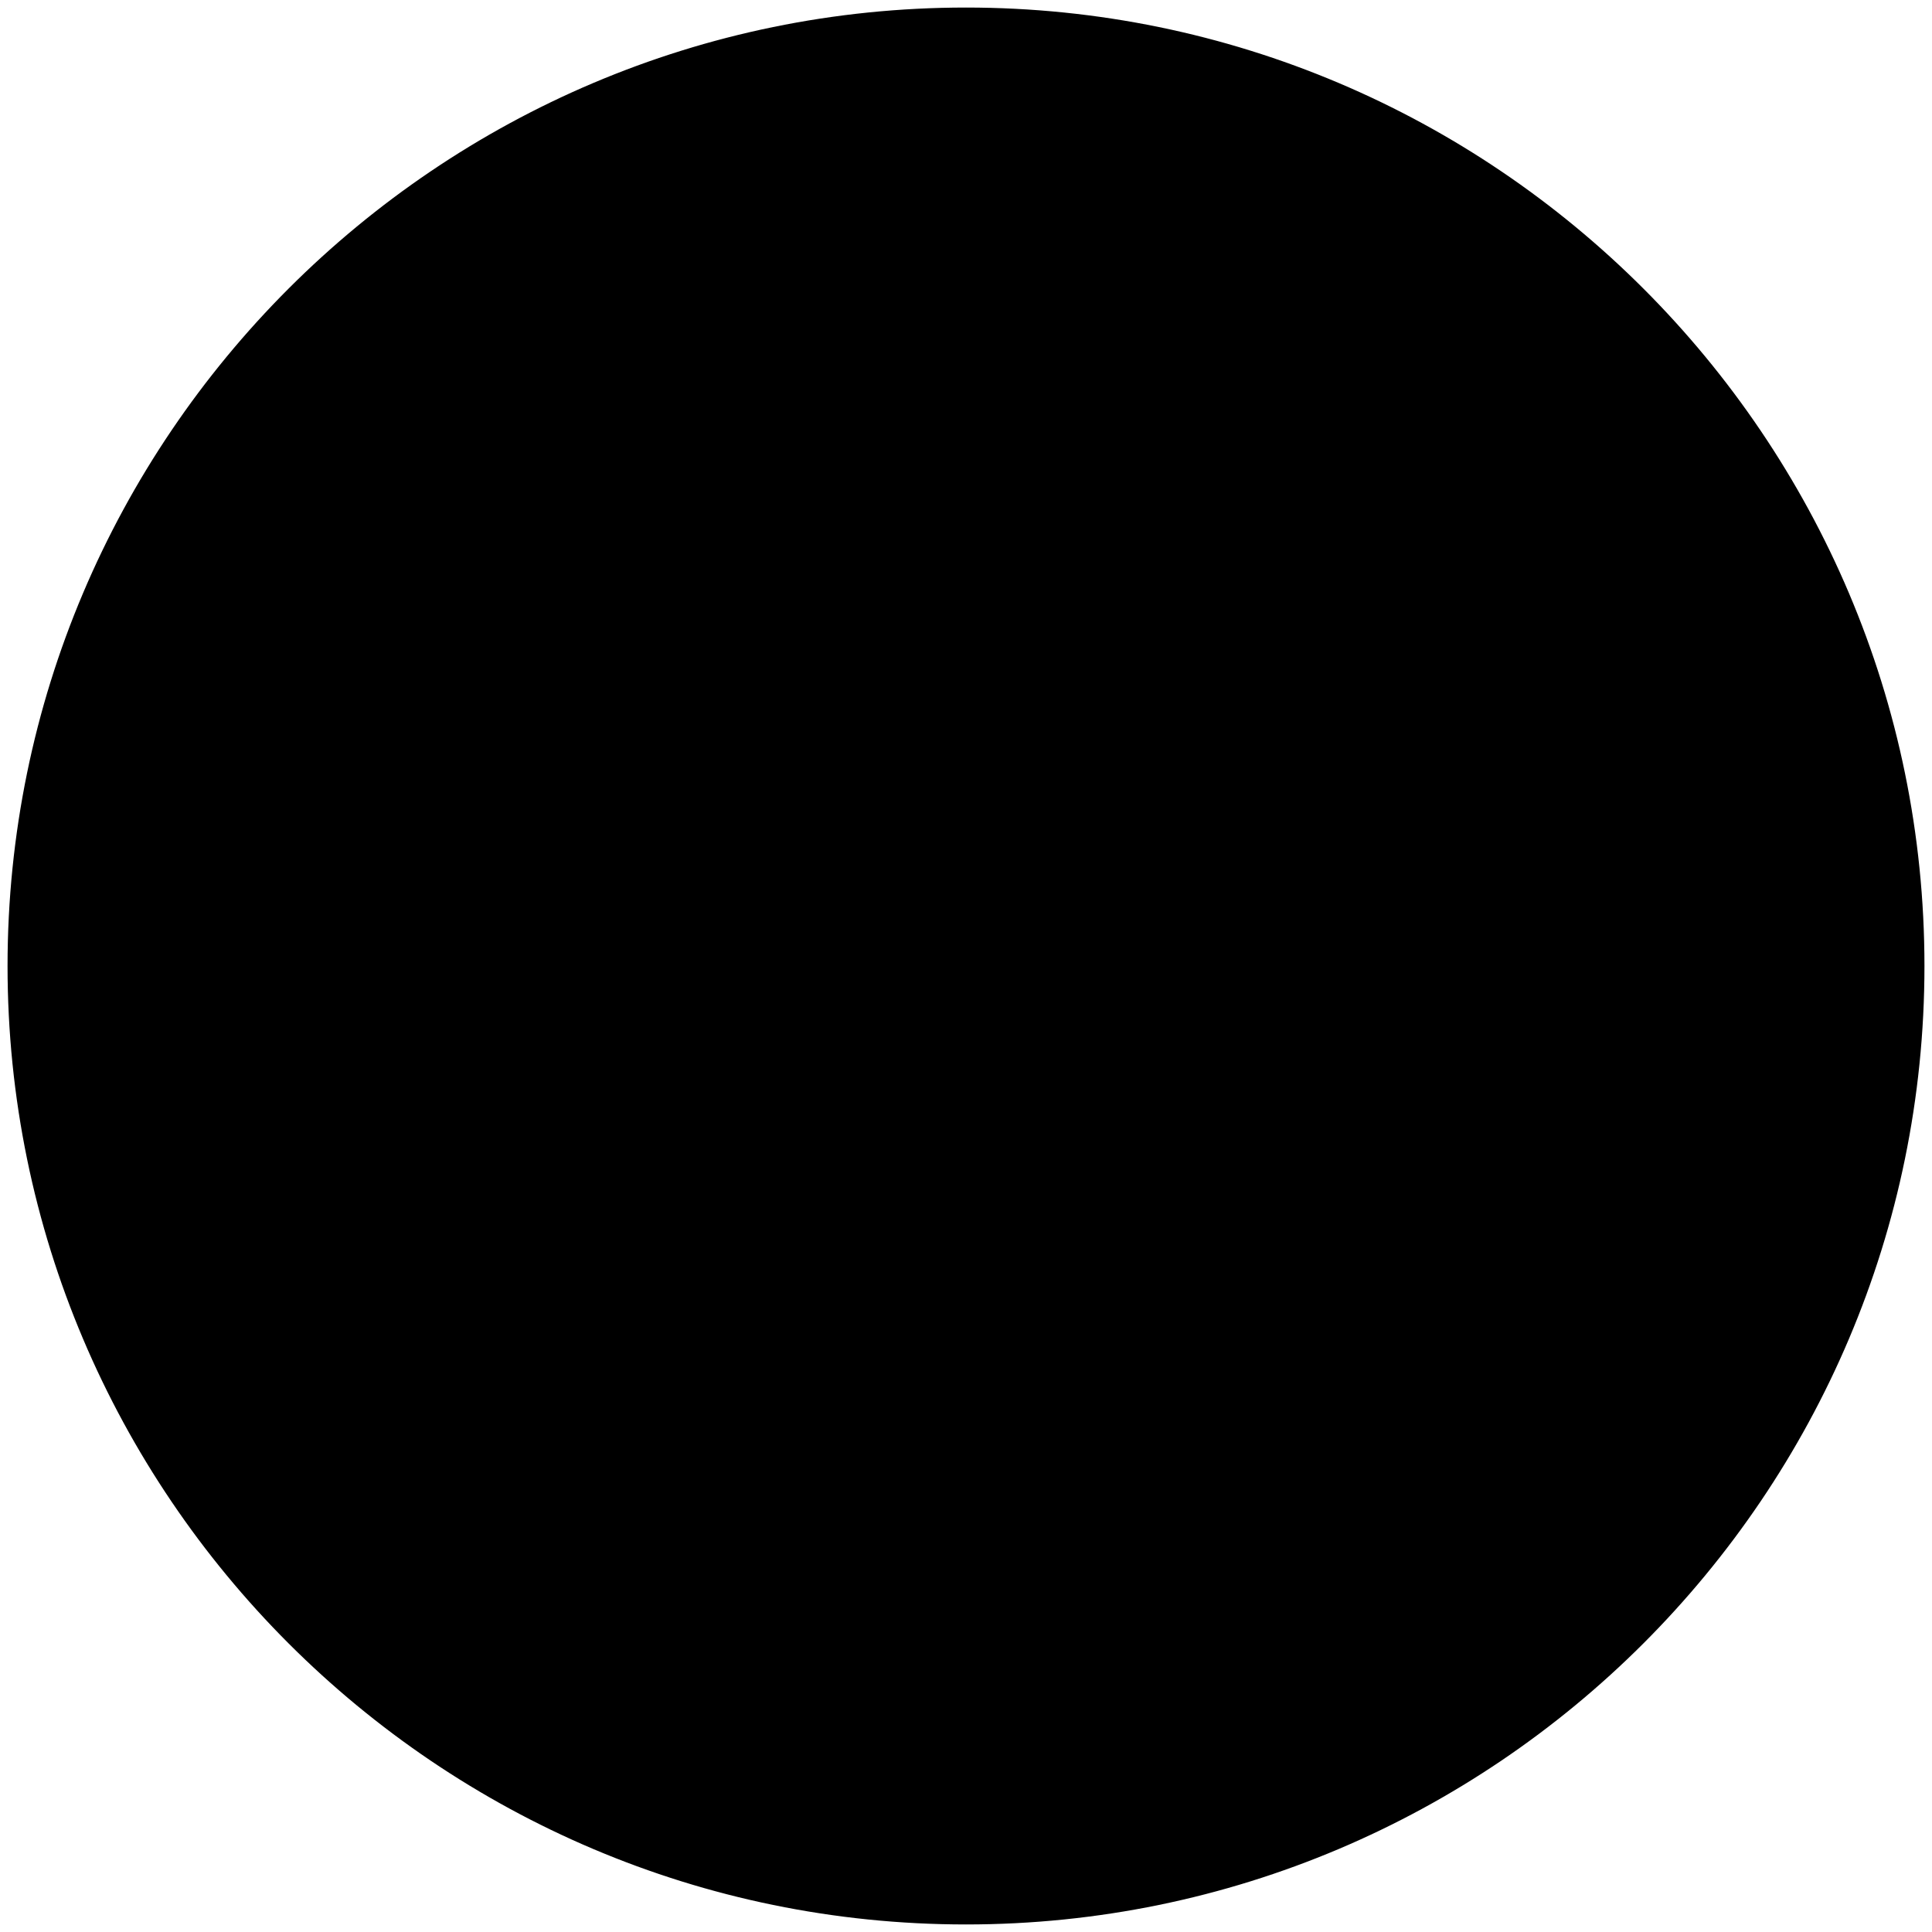<svg id="Layer_1" enable-background="new 0 0 256 256" viewBox="0 0 256 256" xmlns="http://www.w3.org/2000/svg"><g><g><circle cx="128" cy="128" fill="hsl(178, 67.5%, 100.0%)" r="125"/></g><g><path d="m128 255c-70.028 0-127-56.972-127-127s56.972-127 127-127 127 56.972 127 127-56.972 127-127 127zm0-250c-67.822 0-123 55.178-123 123s55.178 123 123 123 123-55.178 123-123-55.178-123-123-123z" fill="hsl(185, 48.7%, 57.9%)"/></g><g><circle cx="128" cy="128" fill="hsl(142, 51.4%, 73.3%)" r="108.3"/></g><g><g><g><path d="m128 217.488c-20.409 0-37.013-16.604-37.013-37.013v-21.037c0-1.104.896-2 2-2h70.026c1.104 0 2 .896 2 2v21.037c0 20.41-16.604 37.013-37.013 37.013zm-33.013-56.05v19.037c0 18.203 14.81 33.013 33.013 33.013s33.013-14.81 33.013-33.013v-19.037z" fill="hsl(185, 48.7%, 57.9%)"/></g><g><path d="m128 192.983c-1.931 0-3.825-.108-5.674-.309v30.312c0 1.029.834 1.863 1.863 1.863h7.621c1.029 0 1.863-.834 1.863-1.863v-30.312c-1.848.201-3.742.309-5.673.309z" fill="hsl(178, 82.0%, 93.7%)"/></g><g><path d="m131.81 226.85h-7.62c-2.13 0-3.863-1.733-3.863-3.863v-30.312c0-.568.241-1.109.664-1.488.422-.379.989-.56 1.551-.5 3.639.395 7.277.395 10.916 0 .565-.062 1.129.12 1.551.5.423.379.664.92.664 1.488v30.312c0 2.129-1.733 3.863-3.863 3.863zm-7.483-4h7.347v-27.991c-2.459.166-4.888.166-7.347 0z" fill="hsl(185, 48.7%, 57.9%)"/></g><g><path d="m101.234 163.931v16.545c0 14.782 11.983 26.766 26.766 26.766 14.782 0 26.766-11.983 26.766-26.766v-16.545z" fill="hsl(182, 43.4%, 59.9%)"/></g><g><path d="m154.766 154.946v-37.435c0-11.578-9.386-20.963-20.963-20.963h-11.605c-11.578 0-20.963 9.386-20.963 20.963v37.435z" fill="hsl(178, 67.5%, 100.0%)"/></g><g><path d="m155.702 163.931h-55.403c-.827 0-1.497-.67-1.497-1.497v-5.99c0-.827.67-1.497 1.497-1.497h55.403c.827 0 1.497.67 1.497 1.497v5.99c0 .826-.67 1.497-1.497 1.497z" fill="hsl(182, 43.4%, 59.9%)"/></g><g><path d="m128 209.241c-15.861 0-28.766-12.904-28.766-28.766v-16.545c0-1.104.896-2 2-2h53.531c1.104 0 2 .896 2 2v16.545c.001 15.862-12.904 28.766-28.765 28.766zm-24.766-43.31v14.545c0 13.656 11.11 24.766 24.766 24.766s24.766-11.109 24.766-24.766v-14.545z" fill="hsl(185, 48.7%, 57.9%)"/></g><g><path d="m154.766 156.946h-53.531c-1.104 0-2-.896-2-2v-37.435c0-12.662 10.301-22.964 22.963-22.964h11.604c12.662 0 22.963 10.302 22.963 22.964v37.435c.001 1.105-.895 2-1.999 2zm-51.532-4h49.531v-35.435c0-10.457-8.507-18.964-18.963-18.964h-11.604c-10.457 0-18.963 8.507-18.963 18.964v35.435z" fill="hsl(185, 48.7%, 57.9%)"/></g><g><path d="m155.702 165.931h-55.403c-1.929 0-3.498-1.568-3.498-3.497v-5.99c0-1.929 1.569-3.497 3.498-3.497h55.403c1.929 0 3.498 1.568 3.498 3.497v5.99c-.001 1.928-1.57 3.497-3.498 3.497zm-54.901-4h54.398v-4.984h-54.398z" fill="hsl(185, 48.7%, 57.9%)"/></g><g><path d="m117.075 127.622h-15.841v-6.958h15.841c1.922 0 3.479 1.558 3.479 3.479 0 1.921-1.557 3.479-3.479 3.479z" fill="hsl(178, 82.0%, 93.7%)"/></g><g><path d="m117.075 144.024h-15.841v-6.958h15.841c1.922 0 3.479 1.558 3.479 3.479 0 1.921-1.557 3.479-3.479 3.479z" fill="hsl(178, 82.0%, 93.7%)"/></g><g><path d="m138.925 137.065h15.841v6.958h-15.841c-1.922 0-3.479-1.558-3.479-3.479 0-1.921 1.557-3.479 3.479-3.479z" fill="hsl(178, 82.0%, 93.7%)"/></g><g><path d="m138.925 120.663h15.841v6.958h-15.841c-1.922 0-3.479-1.558-3.479-3.479 0-1.921 1.557-3.479 3.479-3.479z" fill="hsl(178, 82.0%, 93.7%)"/></g><g><path d="m117.075 129.622h-15.841c-1.104 0-2-.896-2-2v-6.959c0-1.104.896-2 2-2h15.841c3.021 0 5.479 2.458 5.479 5.479s-2.458 5.48-5.479 5.48zm-13.841-4h13.841c.815 0 1.479-.664 1.479-1.479s-.664-1.479-1.479-1.479h-13.841z" fill="hsl(185, 48.7%, 57.9%)"/></g><g><path d="m117.075 146.023h-15.841c-1.104 0-2-.896-2-2v-6.958c0-1.104.896-2 2-2h15.841c3.021 0 5.479 2.458 5.479 5.479s-2.458 5.479-5.479 5.479zm-13.841-4h13.841c.815 0 1.479-.663 1.479-1.479s-.664-1.479-1.479-1.479h-13.841z" fill="hsl(185, 48.7%, 57.9%)"/></g><g><path d="m154.766 146.023h-15.841c-3.021 0-5.479-2.458-5.479-5.479s2.458-5.479 5.479-5.479h15.841c1.104 0 2 .896 2 2v6.958c0 1.105-.896 2-2 2zm-15.841-6.958c-.815 0-1.479.664-1.479 1.479s.664 1.479 1.479 1.479h13.841v-2.958z" fill="hsl(185, 48.7%, 57.9%)"/></g><g><path d="m154.766 129.622h-15.841c-3.021 0-5.479-2.458-5.479-5.479s2.458-5.479 5.479-5.479h15.841c1.104 0 2 .896 2 2v6.959c0 1.104-.896 1.999-2 1.999zm-15.841-6.959c-.815 0-1.479.664-1.479 1.479s.664 1.479 1.479 1.479h13.841v-2.959h-13.841z" fill="hsl(185, 48.7%, 57.9%)"/></g><g><path d="m154.766 154.946v-37.435c0-11.578-9.386-20.963-20.963-20.963h-11.605c-11.578 0-20.963 9.386-20.963 20.963v37.435z" fill="hsl(178, 67.5%, 100.0%)"/></g><g><path d="m154.766 156.946h-53.531c-1.104 0-2-.896-2-2v-37.435c0-12.662 10.301-22.964 22.963-22.964h11.604c12.662 0 22.963 10.302 22.963 22.964v37.435c.001 1.105-.895 2-1.999 2zm-51.532-4h49.531v-35.435c0-10.457-8.507-18.964-18.963-18.964h-11.604c-10.457 0-18.963 8.507-18.963 18.964v35.435z" fill="hsl(185, 48.7%, 57.9%)"/></g><g><path d="m117.075 127.622h-15.841v-6.958h15.841c1.922 0 3.479 1.558 3.479 3.479 0 1.921-1.557 3.479-3.479 3.479z" fill="hsl(178, 82.0%, 93.7%)"/></g><g><path d="m117.075 144.024h-15.841v-6.958h15.841c1.922 0 3.479 1.558 3.479 3.479 0 1.921-1.557 3.479-3.479 3.479z" fill="hsl(178, 82.0%, 93.7%)"/></g><g><path d="m138.925 137.065h15.841v6.958h-15.841c-1.922 0-3.479-1.558-3.479-3.479 0-1.921 1.557-3.479 3.479-3.479z" fill="hsl(178, 82.0%, 93.7%)"/></g><g><path d="m138.925 120.663h15.841v6.958h-15.841c-1.922 0-3.479-1.558-3.479-3.479 0-1.921 1.557-3.479 3.479-3.479z" fill="hsl(178, 82.0%, 93.7%)"/></g><g><path d="m117.075 129.622h-15.841c-1.104 0-2-.896-2-2v-6.959c0-1.104.896-2 2-2h15.841c3.021 0 5.479 2.458 5.479 5.479s-2.458 5.48-5.479 5.48zm-13.841-4h13.841c.815 0 1.479-.664 1.479-1.479s-.664-1.479-1.479-1.479h-13.841z" fill="hsl(185, 48.7%, 57.9%)"/></g><g><path d="m117.075 146.023h-15.841c-1.104 0-2-.896-2-2v-6.958c0-1.104.896-2 2-2h15.841c3.021 0 5.479 2.458 5.479 5.479s-2.458 5.479-5.479 5.479zm-13.841-4h13.841c.815 0 1.479-.663 1.479-1.479s-.664-1.479-1.479-1.479h-13.841z" fill="hsl(185, 48.7%, 57.9%)"/></g><g><path d="m154.766 146.023h-15.841c-3.021 0-5.479-2.458-5.479-5.479s2.458-5.479 5.479-5.479h15.841c1.104 0 2 .896 2 2v6.958c0 1.105-.896 2-2 2zm-15.841-6.958c-.815 0-1.479.664-1.479 1.479s.664 1.479 1.479 1.479h13.841v-2.958z" fill="hsl(185, 48.7%, 57.9%)"/></g><g><path d="m154.766 129.622h-15.841c-3.021 0-5.479-2.458-5.479-5.479s2.458-5.479 5.479-5.479h15.841c1.104 0 2 .896 2 2v6.959c0 1.104-.896 1.999-2 1.999zm-15.841-6.959c-.815 0-1.479.664-1.479 1.479s.664 1.479 1.479 1.479h13.841v-2.959h-13.841z" fill="hsl(185, 48.7%, 57.9%)"/></g></g><g><g><path d="m185.994 133.578c-1.104 0-2-.896-2-2v-37.855c0-30.875-25.119-55.994-55.994-55.994s-55.994 25.119-55.994 55.994v37.855c0 1.104-.896 2-2 2s-2-.896-2-2v-37.855c0-33.081 26.913-59.994 59.994-59.994s59.994 26.913 59.994 59.994v37.855c0 1.105-.895 2-2 2z" fill="hsl(185, 48.7%, 57.9%)"/></g><g><path d="m70.161 95.601c2.407 0 4.405-1.865 4.563-4.267 2.07-31.423 26.909-51.027 53.277-51.027 26.514 0 51.211 19.729 53.276 51.026.159 2.402 2.156 4.268 4.563 4.268 2.638 0 4.748-2.226 4.575-4.858-2.375-36.07-31.072-59.593-62.415-59.593-31.083 0-60.035 23.256-62.415 59.592-.172 2.633 1.937 4.859 4.576 4.859z" fill="hsl(322, 71.5%, 93.0%)"/></g><g><path d="m85.584 155.346h-9.714c-3.239 0-5.864-2.625-5.864-5.864v-38.625c0-3.239 2.625-5.864 5.864-5.864h9.714c2.159 0 3.909 1.75 3.909 3.909v42.534c.001 2.16-1.75 3.91-3.909 3.91z" fill="hsl(182, 43.4%, 59.9%)"/></g><g><path d="m170.416 104.993h9.714c3.239 0 5.864 2.625 5.864 5.864v38.625c0 3.239-2.625 5.864-5.864 5.864h-9.714c-2.159 0-3.909-1.75-3.909-3.909v-42.534c-.001-2.16 1.75-3.91 3.909-3.91z" fill="hsl(182, 43.4%, 59.9%)"/></g><g><path d="m67.423 151.957h2.583v-43.575h-2.583c-7.002 0-12.679 5.677-12.679 12.679v18.217c0 7.003 5.677 12.679 12.679 12.679z" fill="hsl(322, 71.5%, 93.0%)"/></g><g><path d="m188.577 108.382h-2.583v43.575h2.583c7.002 0 12.679-5.677 12.679-12.679v-18.217c0-7.002-5.677-12.679-12.679-12.679z" fill="hsl(322, 71.5%, 93.0%)"/></g><g><path d="m185.839 97.602c-3.45 0-6.331-2.695-6.558-6.136-2.108-31.93-27.994-49.158-51.281-49.158-23.29 0-49.178 17.229-51.281 49.158-.227 3.44-3.107 6.136-6.558 6.136-1.816 0-3.57-.761-4.813-2.087-1.235-1.319-1.876-3.105-1.758-4.903 2.294-35.039 29.985-61.462 64.41-61.462 34.413 0 62.103 26.423 64.41 61.461.118 1.797-.522 3.583-1.757 4.901-1.243 1.329-2.997 2.09-4.814 2.09zm-57.839-59.294c29.52 0 53.281 22.739 55.272 52.895.089 1.346 1.216 2.399 2.567 2.399.725 0 1.398-.292 1.894-.822.489-.521.732-1.198.686-1.904-2.167-32.909-28.141-57.726-60.419-57.726-32.29 0-58.264 24.815-60.419 57.723-.046.708.198 1.385.687 1.907.496.529 1.168.821 1.893.821 1.351 0 2.478-1.054 2.567-2.399 1.003-15.229 7.46-28.954 18.181-38.648 10.16-9.187 23.333-14.246 37.091-14.246z" fill="hsl(185, 48.7%, 57.9%)"/></g><g><path d="m85.584 157.347h-9.714c-4.336 0-7.864-3.528-7.864-7.864v-38.625c0-4.336 3.528-7.864 7.864-7.864h9.714c3.258 0 5.909 2.65 5.909 5.909v42.534c.001 3.258-2.65 5.91-5.909 5.91zm-9.714-50.354c-2.131 0-3.864 1.733-3.864 3.864v38.625c0 2.131 1.733 3.864 3.864 3.864h9.714c1.053 0 1.909-.856 1.909-1.91v-42.534c0-1.053-.856-1.909-1.909-1.909z" fill="hsl(185, 48.7%, 57.9%)"/></g><g><path d="m180.13 157.347h-9.714c-3.258 0-5.909-2.651-5.909-5.91v-42.534c0-3.259 2.651-5.909 5.909-5.909h9.714c4.336 0 7.864 3.528 7.864 7.864v38.625c0 4.335-3.528 7.864-7.864 7.864zm-9.714-50.354c-1.053 0-1.909.856-1.909 1.909v42.534c0 1.054.856 1.91 1.909 1.91h9.714c2.131 0 3.864-1.733 3.864-3.864v-38.625c0-2.131-1.733-3.864-3.864-3.864z" fill="hsl(185, 48.7%, 57.9%)"/></g><g><path d="m70.006 153.957h-2.583c-8.094 0-14.679-6.585-14.679-14.679v-18.217c0-8.095 6.585-14.68 14.679-14.68h2.583c1.104 0 2 .896 2 2v43.575c0 1.106-.896 2.001-2 2.001zm-2.583-43.575c-5.888 0-10.679 4.791-10.679 10.68v18.217c0 5.889 4.791 10.679 10.679 10.679h.583v-39.575h-.583z" fill="hsl(185, 48.7%, 57.9%)"/></g><g><path d="m188.577 153.957h-2.583c-1.104 0-2-.896-2-2v-43.575c0-1.104.896-2 2-2h2.583c8.094 0 14.679 6.585 14.679 14.68v18.217c0 8.093-6.585 14.678-14.679 14.678zm-.583-4h.583c5.888 0 10.679-4.79 10.679-10.679v-18.217c0-5.889-4.791-10.68-10.679-10.68h-.583z" fill="hsl(185, 48.7%, 57.9%)"/></g></g></g><g><path d="m128 238.3c-60.819 0-110.3-49.48-110.3-110.3s49.481-110.3 110.3-110.3 110.3 49.481 110.3 110.3-49.481 110.3-110.3 110.3zm0-216.6c-58.614 0-106.3 47.686-106.3 106.3s47.686 106.3 106.3 106.3 106.3-47.686 106.3-106.3-47.686-106.3-106.3-106.3z" fill="hsl(185, 48.7%, 57.9%)"/></g><g><g><path d="m119.214 87.368c1.081.876 2.549.816 3.595-.107 1.429-1.26 3.238-2.017 5.21-2.026 1.971-.009 3.788.731 5.228 1.977 1.055.913 2.523.959 3.596.073 1.531-1.264 1.588-3.8.09-5.115-2.458-2.157-5.569-3.441-8.944-3.425s-6.474 1.329-8.912 3.509c-1.485 1.329-1.405 3.864.137 5.114z" fill="hsl(10, 82.0%, 89.6%)"/></g><g><path d="m109.617 77.858.002.002c1.202.974 2.858.782 3.887-.409 3.652-4.226 8.792-6.874 14.489-6.9 5.697-.027 10.862 2.572 14.553 6.764 1.04 1.181 2.697 1.357 3.89.372l.002-.002c1.418-1.171 1.58-3.452.347-4.857-4.768-5.433-11.45-8.802-18.822-8.767s-14.022 3.466-18.74 8.943c-1.22 1.418-1.036 3.697.392 4.854z" fill="hsl(10, 82.0%, 89.6%)"/></g><g><path d="m100.127 68.436.003.002c1.225.993 2.937.794 3.935-.47 5.82-7.373 14.371-12.055 23.906-12.1 9.536-.045 18.129 4.557 24.018 11.875 1.009 1.254 2.723 1.437 3.939.433l.003-.002c1.372-1.133 1.582-3.326.443-4.741-6.972-8.661-17.145-14.107-28.433-14.054s-21.41 5.595-28.301 14.32c-1.127 1.426-.896 3.616.487 4.737z" fill="hsl(10, 82.0%, 89.6%)"/></g></g><g><g><path d="m120.939 89.996c-1.049 0-2.097-.356-2.983-1.073 0 0-.001-.001-.001-.001-1.197-.97-1.905-2.445-1.944-4.047-.039-1.593.593-3.092 1.733-4.111 2.879-2.574 6.514-4.001 10.236-4.019 3.703.016 7.371 1.375 10.273 3.923 1.149 1.008 1.795 2.5 1.771 4.094-.024 1.603-.719 3.085-1.907 4.065-1.825 1.507-4.366 1.466-6.178-.103-1.134-.981-2.499-1.499-3.911-1.49-1.423.007-2.771.535-3.896 1.526-.931.823-2.063 1.236-3.193 1.236zm-.465-4.182c.312.252.689.231 1.013-.054 1.835-1.617 4.151-2.515 6.523-2.526h.042c2.359 0 4.667.874 6.504 2.466.325.281.704.297 1.014.043.278-.229.448-.619.455-1.042.006-.418-.143-.793-.41-1.026-2.185-1.918-4.799-2.93-7.564-2.93-.017 0-.035 0-.052 0-2.784.013-5.408 1.05-7.588 3-.265.236-.411.613-.401 1.032.01.422.183.81.464 1.037z" fill="hsl(185, 48.7%, 57.9%)"/></g><g><path d="m111.345 80.49c-1.044 0-2.092-.354-2.984-1.075-.011-.009-.022-.019-.033-.027-1.072-.883-1.76-2.209-1.889-3.646-.133-1.477.33-2.949 1.271-4.041 5.323-6.179 12.513-9.602 20.246-9.639h.123c7.688 0 14.861 3.352 20.212 9.448.95 1.082 1.427 2.55 1.309 4.026-.116 1.44-.792 2.775-1.857 3.668-.01.009-.02.018-.03.025-2.028 1.675-4.892 1.419-6.665-.592-3.458-3.928-8.059-6.087-12.965-6.087-.026 0-.052 0-.078 0-4.935.023-9.546 2.229-12.985 6.208-.988 1.143-2.328 1.732-3.675 1.732zm-.453-4.173c.419.325.853.112 1.1-.174 4.206-4.867 9.886-7.563 15.993-7.593h.097c6.072 0 11.739 2.641 15.967 7.443.25.283.686.493 1.103.162.005-.004.01-.009.015-.013.252-.208.415-.546.445-.927.032-.405-.087-.794-.328-1.068-4.58-5.218-10.688-8.087-17.207-8.087-.034 0-.069 0-.103 0-6.558.031-12.679 2.961-17.234 8.249-.238.276-.354.667-.317 1.072.034.38.199.716.453.922.005.006.011.01.016.014z" fill="hsl(185, 48.7%, 57.9%)"/></g><g><path d="m101.863 71.068c-1.079 0-2.125-.373-2.993-1.075-.013-.012-.026-.022-.04-.033-2.196-1.813-2.548-5.237-.761-7.501 7.527-9.53 18.411-15.026 29.862-15.081h.168c11.389 0 22.253 5.387 29.832 14.8 1.818 2.259 1.485 5.71-.726 7.538-.012.01-.024.02-.037.029-.992.807-2.225 1.186-3.471 1.053-1.276-.13-2.437-.77-3.267-1.801-5.695-7.078-13.826-11.129-22.325-11.129-.042 0-.083 0-.126 0-8.544.039-16.689 4.172-22.346 11.339-.82 1.039-1.975 1.69-3.25 1.832-.173.02-.347.029-.52.029zm-.457-4.17c.167.128.354.189.536.165.207-.023.398-.139.553-.335 6.416-8.128 15.699-12.815 25.467-12.86h.145c9.716 0 18.981 4.594 25.44 12.621.156.194.348.308.555.329.191.021.383-.044.553-.185.006-.005.012-.011.019-.016.518-.445.589-1.378.142-1.933-6.814-8.463-16.544-13.308-26.716-13.308-.05 0-.1 0-.15 0-10.227.049-19.973 4.991-26.741 13.56-.445.564-.36 1.51.176 1.944.007.007.014.013.021.018z" fill="hsl(185, 48.7%, 57.9%)"/></g></g></g></svg>